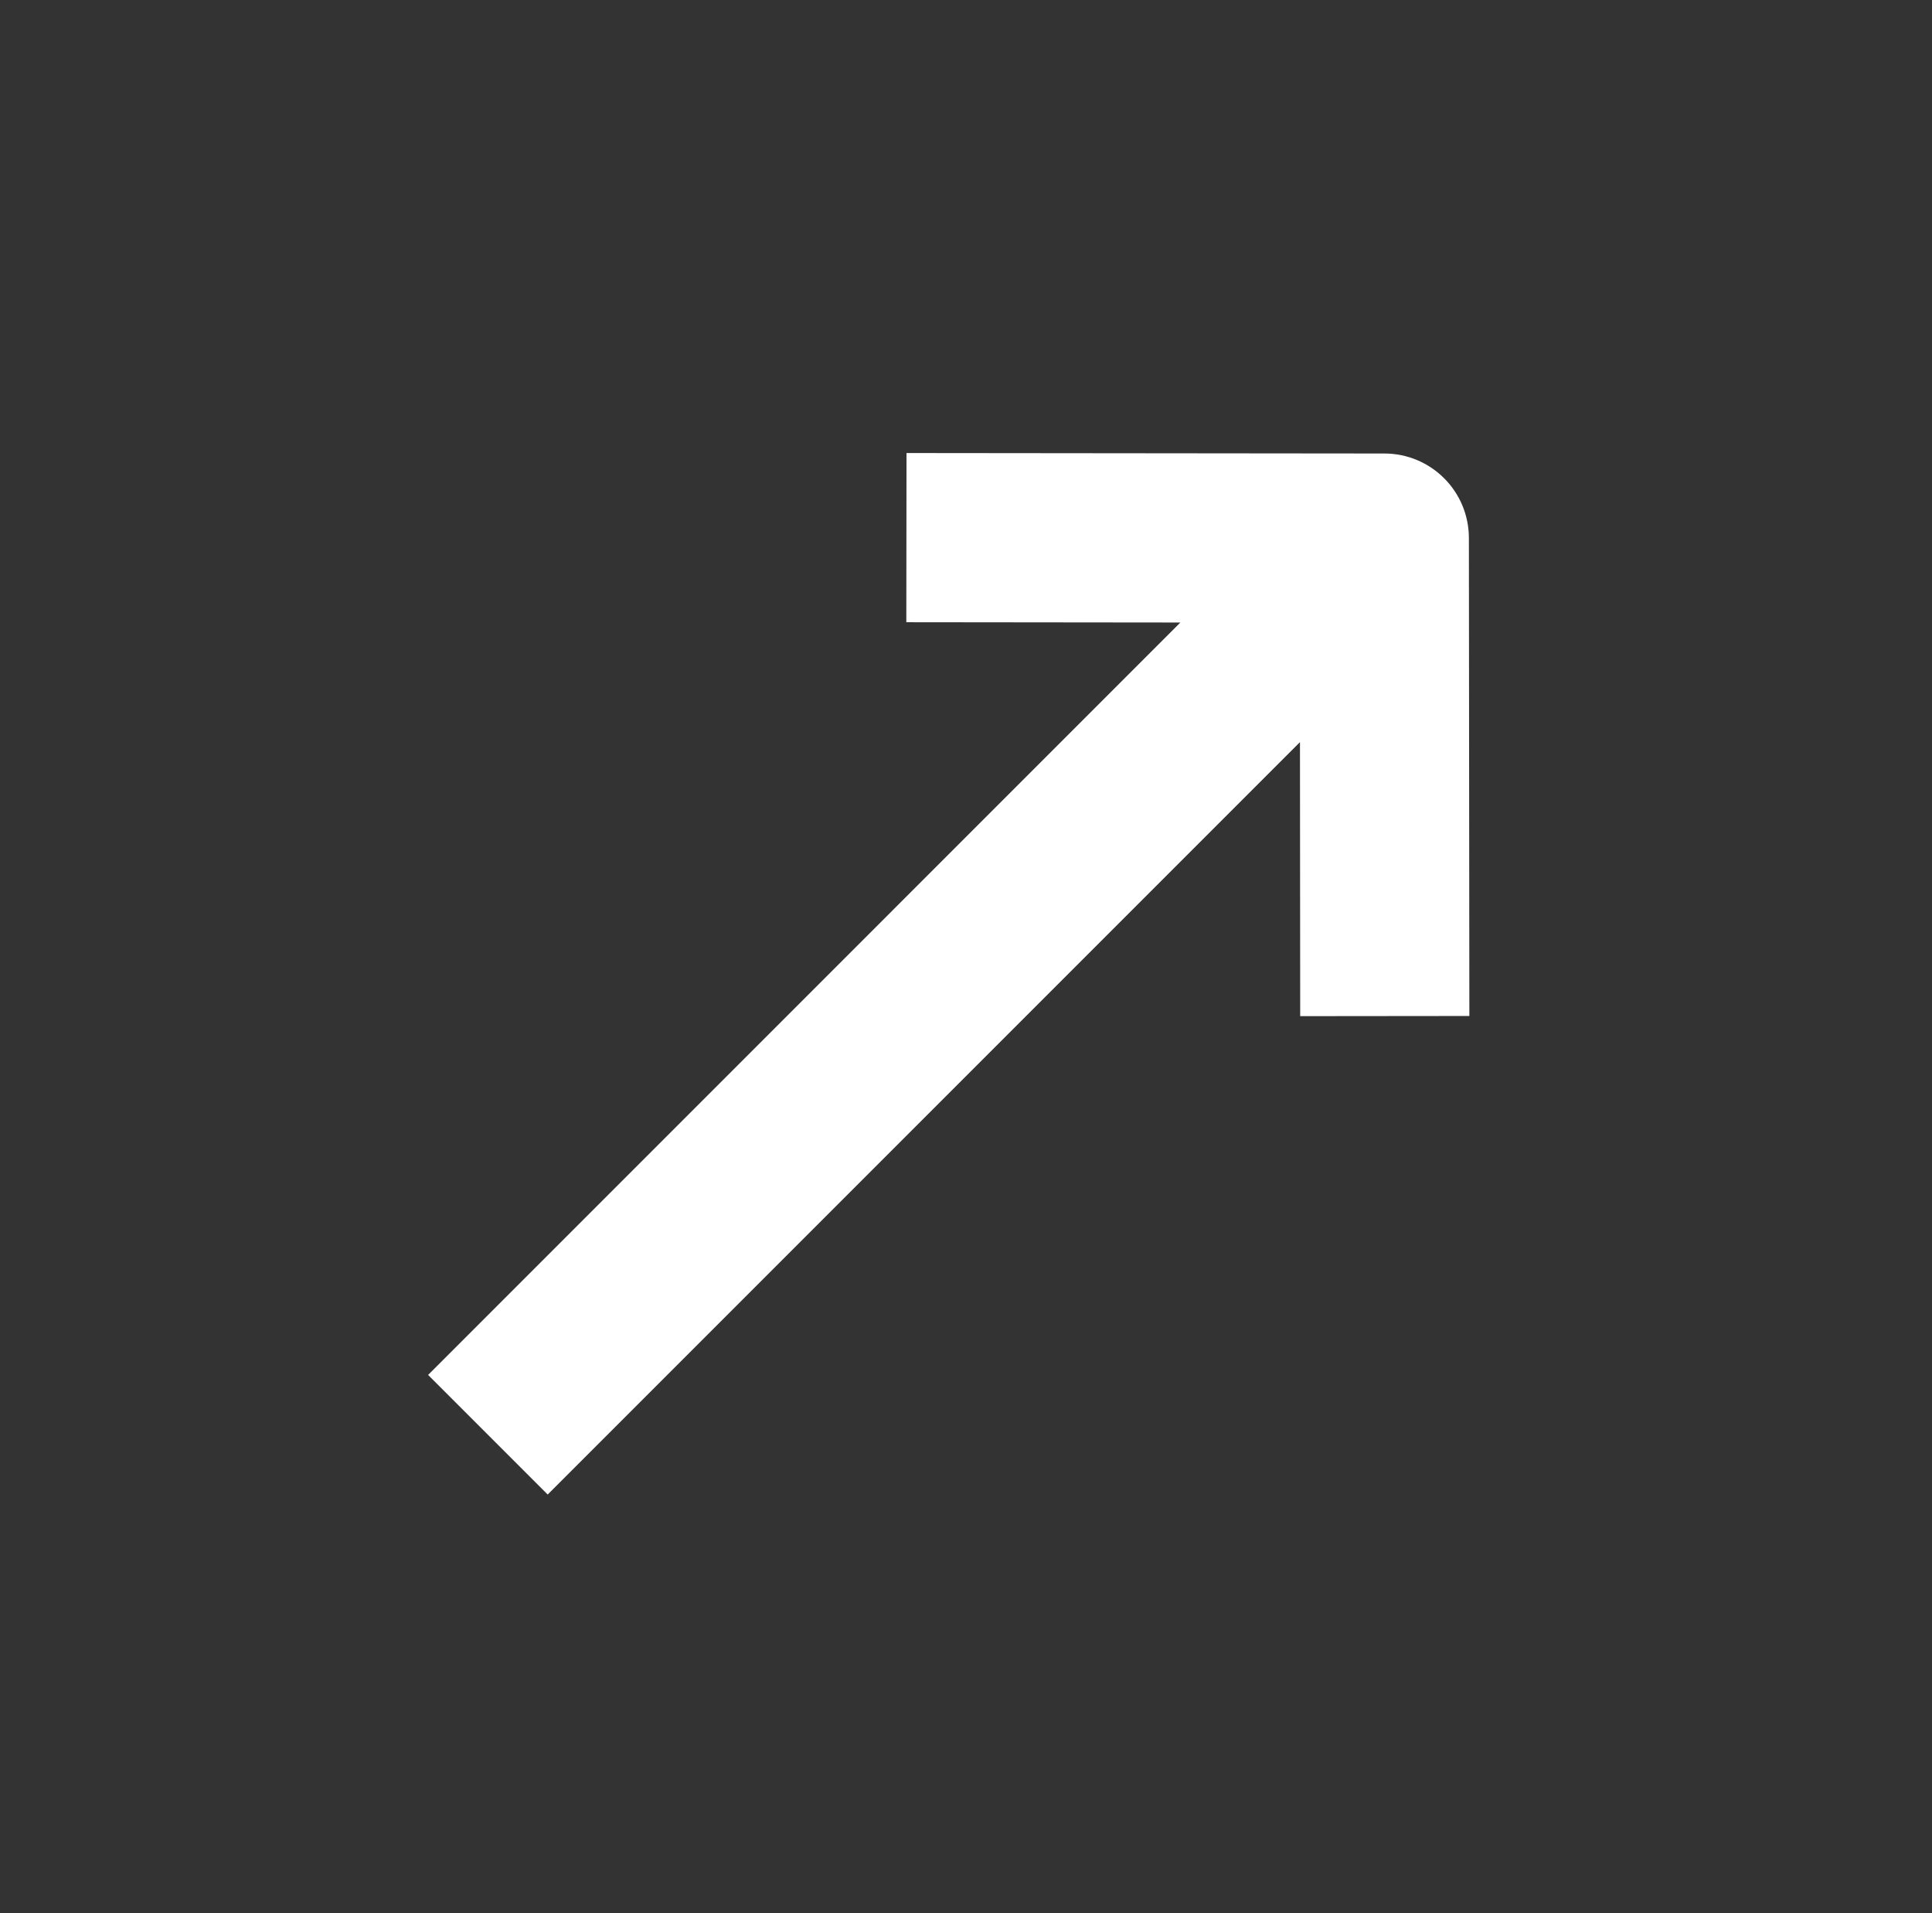 <?xml version="1.0" encoding="UTF-8"?> <svg xmlns="http://www.w3.org/2000/svg" width="102" height="101" viewBox="0 0 102 101" fill="none"><rect x="0" y="0" width="102" height="101" fill="#333333" stroke="none"/> <g clip-path="url(#clip0_61_20)"> <path d="M77.575 53.63L77.55 28.4C77.547 25.934 75.555 23.942 73.089 23.939L47.859 23.914L47.849 32.845L62.318 32.86L22.601 72.578L28.914 78.891L68.632 39.174L68.644 53.639L77.575 53.63Z" fill="white"></path> </g> <defs> <clipPath id="clip0_61_20"> <rect width="71.401" height="71.401" fill="white" transform="translate(51) rotate(45)"></rect> </clipPath> </defs> </svg> 